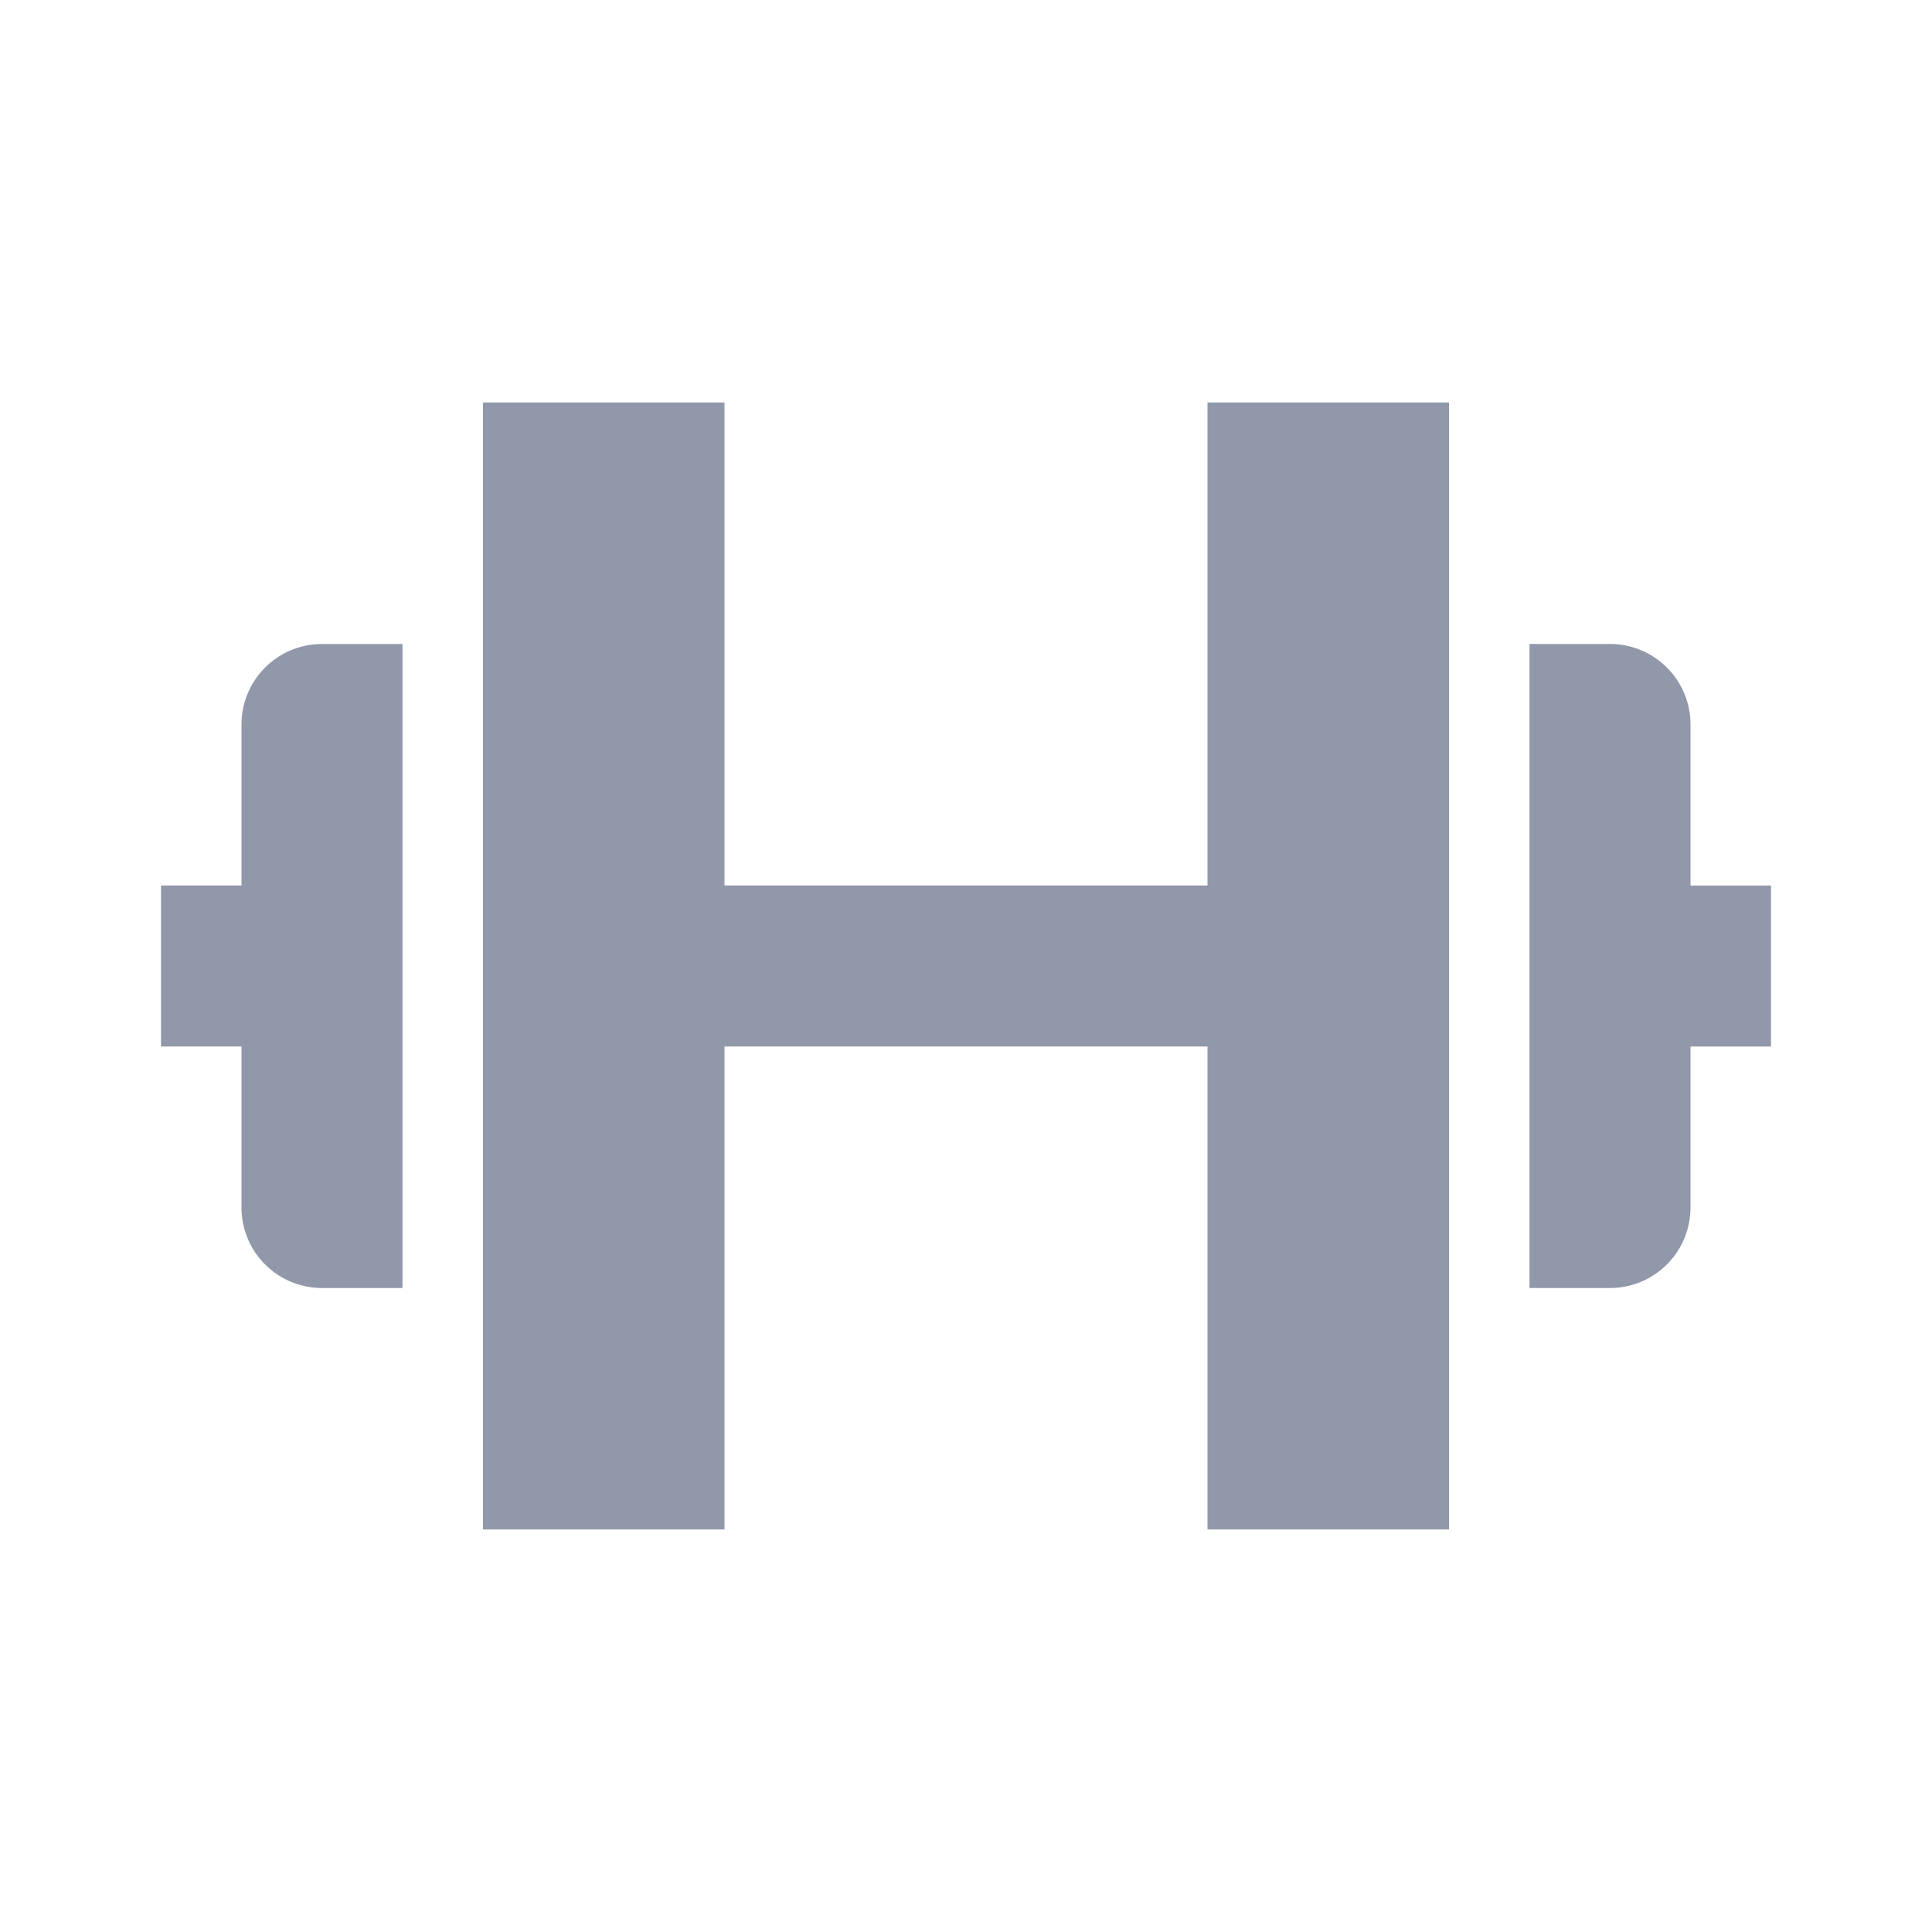 <svg height="24" viewBox="0 0 24 24" width="24" xmlns="http://www.w3.org/2000/svg"><path d="M6 5v14h3v-6h6v6h3V5h-3v6H9V5zM3 15a1 1 0 0 0 1 1h1V8H4a1 1 0 0 0-1 1v2H2v2h1v2zm18-6a1 1 0 0 0-1-1h-1v8h1a1 1 0 0 0 1-1v-2h1v-2h-1V9z" fill="#9098a9" opacity="1" original-fill="#000000"></path></svg>